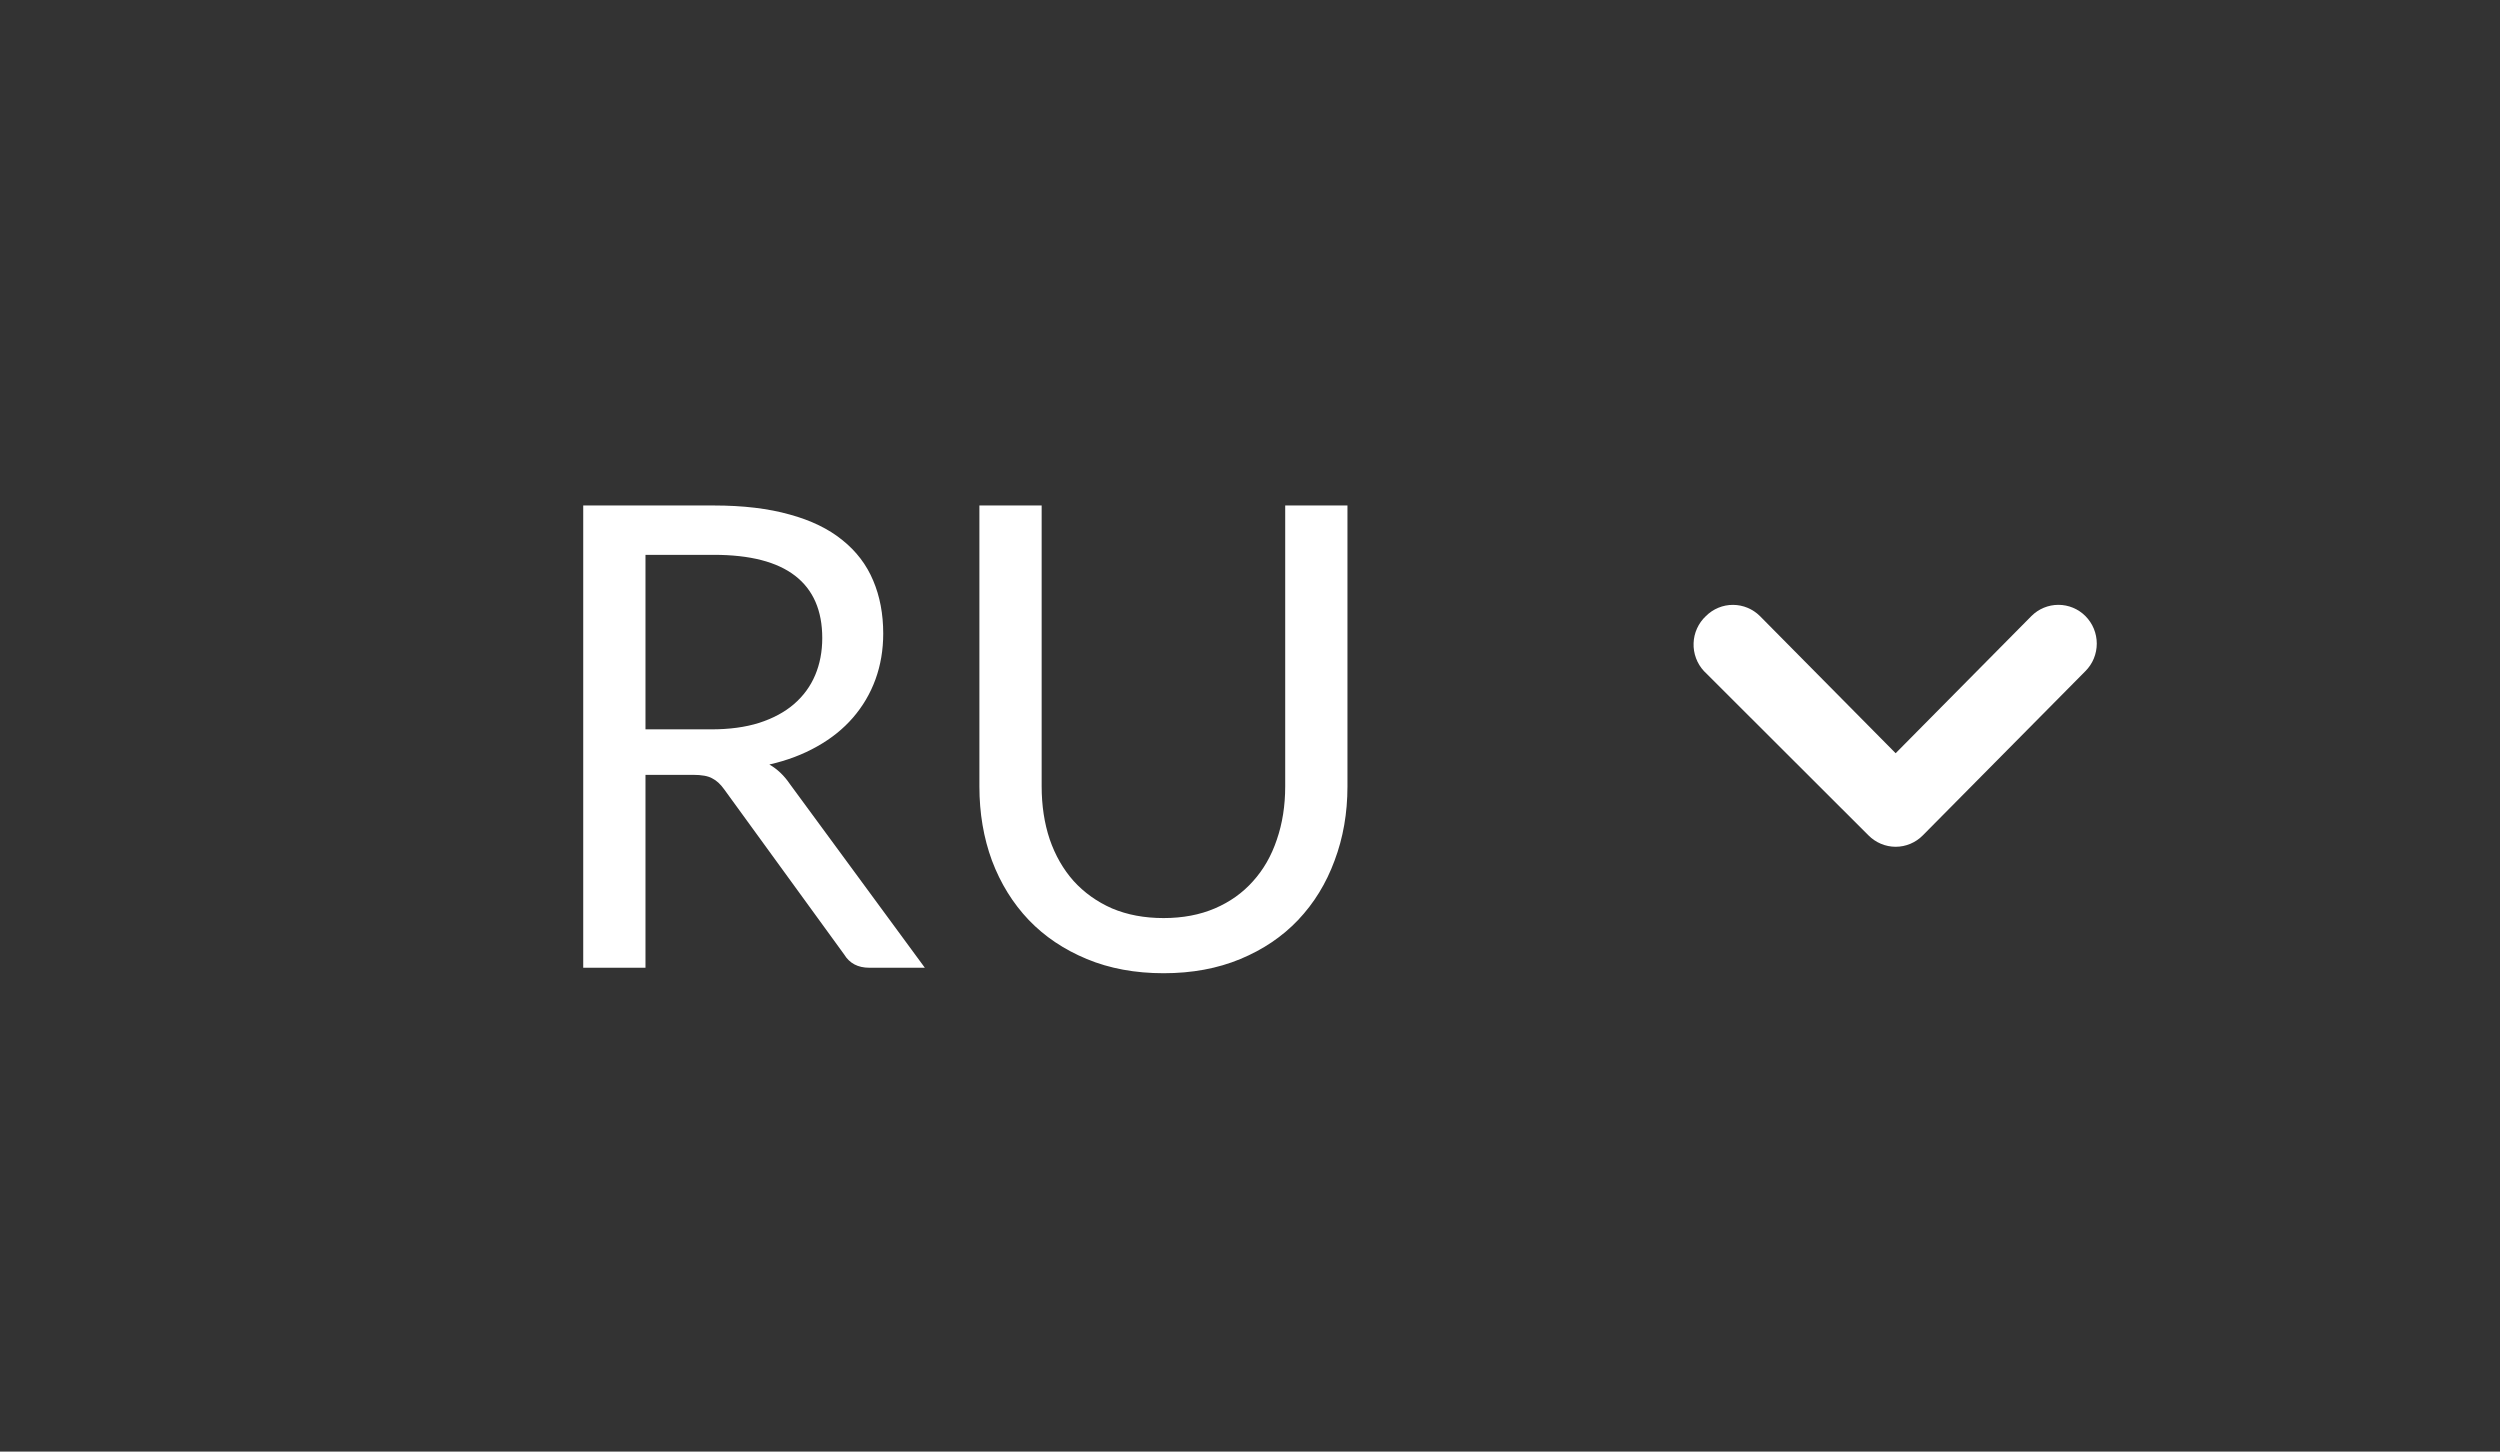<?xml version="1.0" encoding="UTF-8"?> <svg xmlns="http://www.w3.org/2000/svg" width="62" height="36" viewBox="0 0 62 36" fill="none"><rect x="0" y="0" width="62" height="36" fill="#333333" stroke="none"/><path d="M17.64 18.088C18.088 18.088 18.483 18.035 18.824 17.928C19.171 17.816 19.459 17.661 19.688 17.464C19.923 17.261 20.099 17.021 20.216 16.744C20.333 16.467 20.392 16.16 20.392 15.824C20.392 15.141 20.168 14.627 19.72 14.28C19.272 13.933 18.6 13.76 17.704 13.76H16.008V18.088H17.64ZM22.936 24H21.56C21.277 24 21.069 23.891 20.936 23.672L17.96 19.576C17.869 19.448 17.771 19.357 17.664 19.304C17.563 19.245 17.403 19.216 17.184 19.216H16.008V24H14.464V12.536H17.704C18.429 12.536 19.056 12.611 19.584 12.76C20.112 12.904 20.547 13.115 20.888 13.392C21.235 13.669 21.491 14.005 21.656 14.4C21.821 14.789 21.904 15.227 21.904 15.712C21.904 16.117 21.84 16.496 21.712 16.848C21.584 17.2 21.397 17.517 21.152 17.8C20.912 18.077 20.616 18.315 20.264 18.512C19.917 18.709 19.523 18.859 19.08 18.96C19.277 19.072 19.448 19.235 19.592 19.448L22.936 24ZM28.857 22.768C29.331 22.768 29.755 22.688 30.129 22.528C30.502 22.368 30.817 22.144 31.073 21.856C31.334 21.568 31.531 21.224 31.665 20.824C31.803 20.424 31.873 19.984 31.873 19.504V12.536H33.417V19.504C33.417 20.165 33.31 20.779 33.097 21.344C32.889 21.909 32.587 22.4 32.193 22.816C31.803 23.227 31.326 23.549 30.761 23.784C30.195 24.019 29.561 24.136 28.857 24.136C28.153 24.136 27.518 24.019 26.953 23.784C26.387 23.549 25.907 23.227 25.513 22.816C25.118 22.4 24.814 21.909 24.601 21.344C24.393 20.779 24.289 20.165 24.289 19.504V12.536H25.833V19.496C25.833 19.976 25.899 20.416 26.033 20.816C26.171 21.216 26.369 21.56 26.625 21.848C26.886 22.136 27.203 22.363 27.577 22.528C27.955 22.688 28.382 22.768 28.857 22.768Z" fill="white"></path><path d="M42.258 16.643L46.337 20.716C46.426 20.806 46.531 20.877 46.647 20.926C46.763 20.975 46.887 21 47.012 21C47.138 21 47.262 20.975 47.378 20.926C47.494 20.877 47.599 20.806 47.687 20.716L51.719 16.643C51.808 16.554 51.879 16.448 51.927 16.331C51.975 16.214 52 16.088 52 15.961C52 15.835 51.975 15.709 51.927 15.592C51.879 15.475 51.808 15.369 51.719 15.279C51.541 15.1 51.3 15 51.048 15C50.797 15 50.556 15.1 50.378 15.279L47.012 18.68L43.647 15.279C43.469 15.102 43.23 15.002 42.981 15.001C42.856 15 42.732 15.024 42.616 15.072C42.5 15.12 42.395 15.19 42.306 15.279C42.214 15.365 42.139 15.469 42.087 15.584C42.034 15.7 42.005 15.824 42.001 15.951C41.996 16.078 42.017 16.204 42.061 16.323C42.105 16.442 42.172 16.551 42.258 16.643Z" fill="white"></path></svg> 